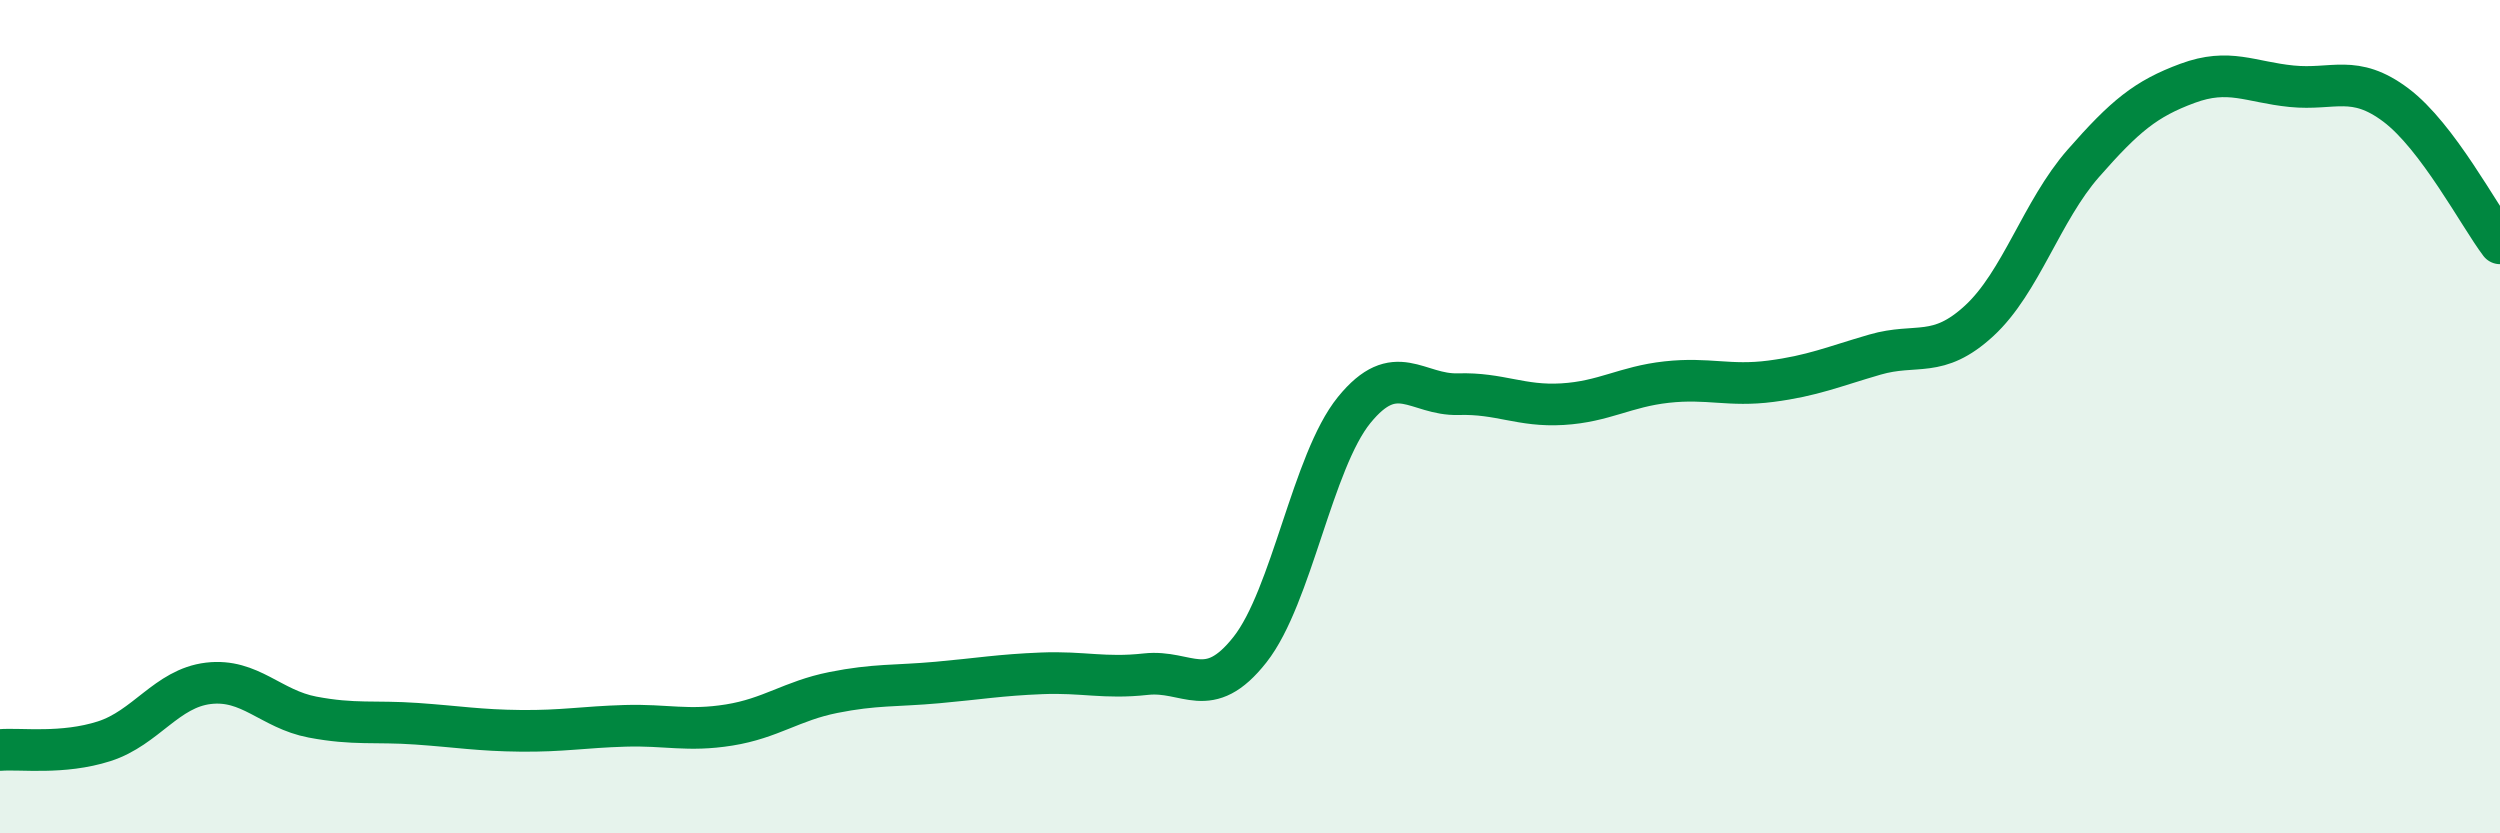 
    <svg width="60" height="20" viewBox="0 0 60 20" xmlns="http://www.w3.org/2000/svg">
      <path
        d="M 0,18 C 0.5,17.96 1.5,18.11 2.5,17.79 C 3.5,17.47 4,16.52 5,16.4 C 6,16.28 6.5,17.02 7.5,17.21 C 8.5,17.4 9,17.3 10,17.37 C 11,17.44 11.5,17.53 12.5,17.54 C 13.5,17.55 14,17.45 15,17.42 C 16,17.39 16.5,17.56 17.5,17.4 C 18.5,17.24 19,16.82 20,16.62 C 21,16.42 21.5,16.47 22.5,16.38 C 23.5,16.29 24,16.2 25,16.16 C 26,16.12 26.5,16.29 27.5,16.18 C 28.5,16.07 29,16.86 30,15.59 C 31,14.32 31.5,11.07 32.5,9.84 C 33.5,8.61 34,9.49 35,9.46 C 36,9.43 36.5,9.76 37.5,9.7 C 38.5,9.64 39,9.28 40,9.17 C 41,9.06 41.5,9.28 42.5,9.15 C 43.5,9.02 44,8.8 45,8.51 C 46,8.22 46.5,8.62 47.5,7.7 C 48.5,6.78 49,5.06 50,3.92 C 51,2.78 51.5,2.37 52.5,2 C 53.5,1.63 54,1.97 55,2.07 C 56,2.17 56.5,1.77 57.5,2.52 C 58.5,3.27 59.5,5.18 60,5.84L60 20L0 20Z"
        fill="#008740"
        opacity="0.1"
        stroke-linecap="round"
        stroke-linejoin="round"
      />
      <path
        d="M 0,18 C 0.5,17.96 1.5,18.11 2.5,17.79 C 3.5,17.47 4,16.52 5,16.4 C 6,16.28 6.5,17.02 7.5,17.21 C 8.5,17.4 9,17.3 10,17.37 C 11,17.44 11.5,17.53 12.5,17.54 C 13.5,17.55 14,17.45 15,17.42 C 16,17.39 16.5,17.56 17.5,17.4 C 18.5,17.24 19,16.82 20,16.62 C 21,16.42 21.5,16.47 22.5,16.38 C 23.5,16.29 24,16.2 25,16.16 C 26,16.12 26.5,16.29 27.5,16.18 C 28.5,16.07 29,16.86 30,15.59 C 31,14.32 31.5,11.07 32.5,9.84 C 33.5,8.61 34,9.49 35,9.46 C 36,9.43 36.5,9.76 37.5,9.7 C 38.5,9.64 39,9.28 40,9.17 C 41,9.06 41.5,9.28 42.5,9.15 C 43.5,9.02 44,8.8 45,8.51 C 46,8.22 46.5,8.62 47.5,7.7 C 48.5,6.78 49,5.06 50,3.92 C 51,2.78 51.5,2.37 52.5,2 C 53.5,1.63 54,1.97 55,2.07 C 56,2.17 56.5,1.77 57.5,2.52 C 58.5,3.27 59.5,5.18 60,5.84"
        stroke="#008740"
        stroke-width="1"
        fill="none"
        stroke-linecap="round"
        stroke-linejoin="round"
      />
    </svg>
  